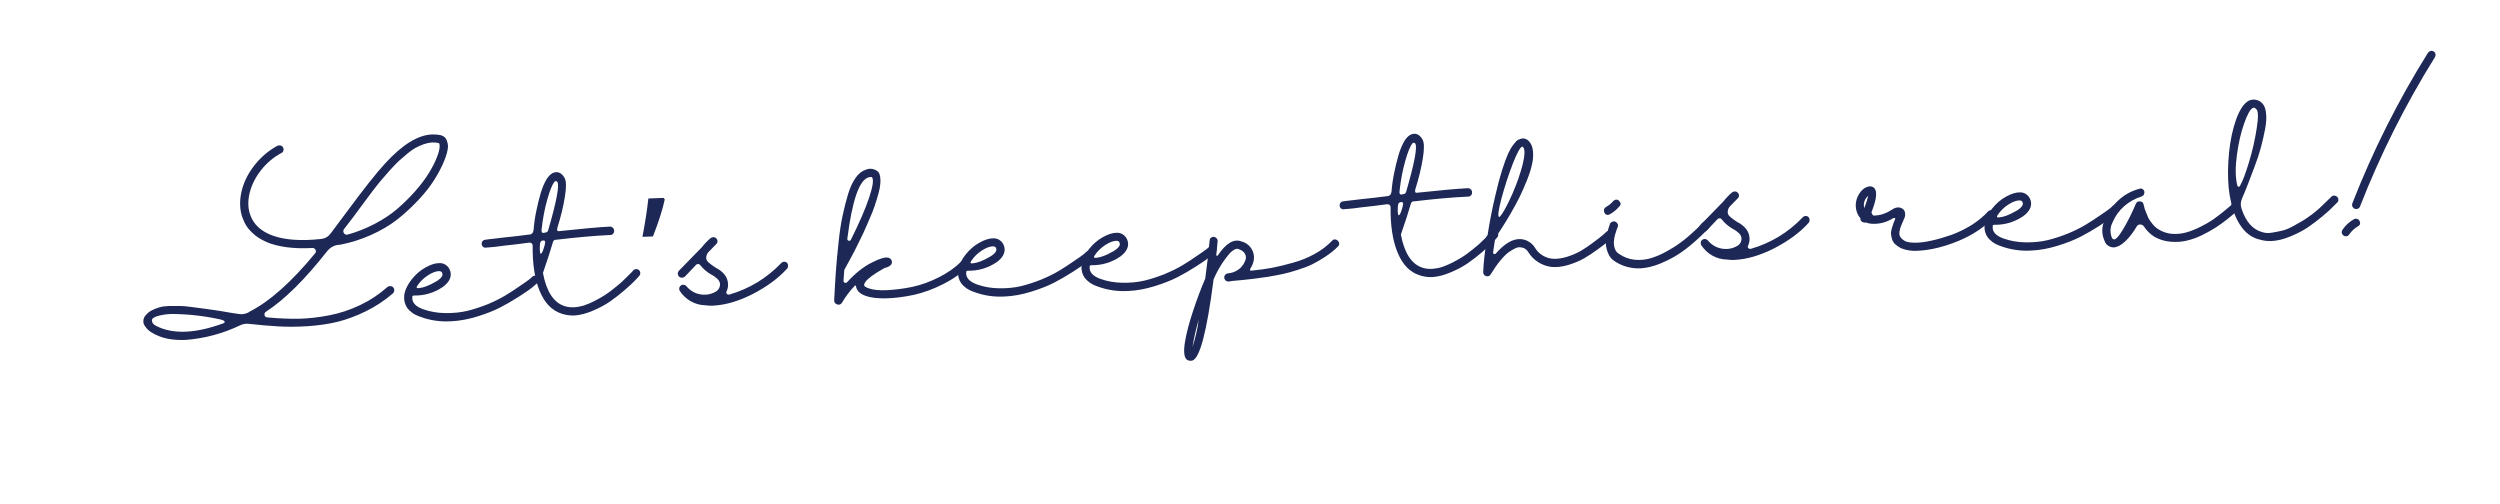 <svg xmlns="http://www.w3.org/2000/svg" xmlns:xlink="http://www.w3.org/1999/xlink" width="273" zoomAndPan="magnify" viewBox="0 0 204.75 41.25" height="55" preserveAspectRatio="xMidYMid meet"><defs><g></g></defs><g fill="#1d2856" fill-opacity="1"><g transform="translate(11.585, 27.434)"><g><path d="M 8.094 -0.797 C 6.676 -0.117 5.188 0.281 3.625 0.406 C 2.75 0.438 2.031 0.336 1.469 0.109 C 0.906 -0.109 0.523 -0.367 0.328 -0.672 C 0.203 -0.816 0.145 -0.977 0.156 -1.156 C 0.164 -1.332 0.227 -1.484 0.344 -1.609 C 0.488 -1.785 0.664 -1.926 0.875 -2.031 C 1.082 -2.133 1.285 -2.211 1.484 -2.266 C 1.68 -2.328 1.945 -2.363 2.281 -2.375 C 2.625 -2.383 2.914 -2.383 3.156 -2.375 C 3.395 -2.375 3.734 -2.344 4.172 -2.281 C 4.617 -2.227 4.977 -2.18 5.25 -2.141 C 5.52 -2.109 5.914 -2.051 6.438 -1.969 C 7.082 -1.852 7.594 -1.77 7.969 -1.719 C 8.227 -1.676 8.484 -1.711 8.734 -1.828 L 8.906 -1.938 C 10.531 -2.77 12.312 -4.363 14.25 -6.719 C 14.301 -6.801 14.301 -6.891 14.25 -6.984 C 14.195 -7.078 14.117 -7.125 14.016 -7.125 C 13.234 -7.082 12.52 -7.102 11.875 -7.188 C 11.238 -7.281 10.723 -7.41 10.328 -7.578 C 9.93 -7.742 9.582 -7.945 9.281 -8.188 C 8.988 -8.438 8.77 -8.672 8.625 -8.891 C 8.477 -9.117 8.359 -9.363 8.266 -9.625 C 8.047 -10.258 8.02 -10.957 8.188 -11.719 C 8.363 -12.488 8.719 -13.211 9.25 -13.891 C 9.781 -14.566 10.41 -15.102 11.141 -15.5 C 11.234 -15.531 11.32 -15.535 11.406 -15.516 C 11.488 -15.492 11.551 -15.441 11.594 -15.359 C 11.645 -15.273 11.656 -15.188 11.625 -15.094 C 11.602 -15.008 11.551 -14.945 11.469 -14.906 C 10.82 -14.562 10.266 -14.094 9.797 -13.5 C 9.336 -12.914 9.023 -12.289 8.859 -11.625 C 8.703 -10.969 8.719 -10.375 8.906 -9.844 C 9.188 -9.031 9.828 -8.453 10.828 -8.109 C 11.828 -7.773 13.113 -7.691 14.688 -7.859 C 15.02 -7.891 15.285 -8.035 15.484 -8.297 C 15.828 -8.754 16.254 -9.328 16.766 -10.016 C 18.211 -11.973 19.281 -13.32 19.969 -14.062 C 21.375 -15.594 22.648 -16.379 23.797 -16.422 C 24.023 -16.43 24.242 -16.414 24.453 -16.375 C 24.523 -16.363 24.586 -16.344 24.641 -16.312 C 24.703 -16.289 24.77 -16.25 24.844 -16.188 C 24.914 -16.125 24.973 -16.031 25.016 -15.906 C 25.066 -15.781 25.098 -15.633 25.109 -15.469 C 25.098 -15.145 24.992 -14.742 24.797 -14.266 C 24.609 -13.797 24.344 -13.285 24 -12.734 C 23.664 -12.191 23.234 -11.641 22.703 -11.078 C 22.18 -10.516 21.609 -9.984 20.984 -9.484 C 20.359 -8.992 19.629 -8.562 18.797 -8.188 C 17.973 -7.82 17.129 -7.555 16.266 -7.391 L 16.047 -7.375 C 15.711 -7.312 15.438 -7.145 15.219 -6.875 C 13.406 -4.562 11.734 -2.906 10.203 -1.906 C 10.098 -1.844 10.055 -1.75 10.078 -1.625 C 10.109 -1.508 10.188 -1.445 10.312 -1.438 C 11.238 -1.352 12.098 -1.316 12.891 -1.328 C 13.691 -1.348 14.52 -1.441 15.375 -1.609 C 16.238 -1.773 17.078 -2.051 17.891 -2.438 C 18.703 -2.82 19.453 -3.316 20.141 -3.922 C 20.211 -3.984 20.297 -4.008 20.391 -4 C 20.484 -4 20.562 -3.961 20.625 -3.891 C 20.688 -3.828 20.711 -3.75 20.703 -3.656 C 20.703 -3.562 20.664 -3.477 20.594 -3.406 C 19.914 -2.82 19.176 -2.332 18.375 -1.938 C 17.582 -1.551 16.812 -1.266 16.062 -1.078 C 15.32 -0.898 14.508 -0.781 13.625 -0.719 C 12.738 -0.664 11.93 -0.66 11.203 -0.703 C 10.484 -0.742 9.703 -0.812 8.859 -0.906 C 8.586 -0.945 8.332 -0.91 8.094 -0.797 Z M 2.391 -1.719 C 1.984 -1.695 1.625 -1.641 1.312 -1.547 C 1 -1.453 0.848 -1.332 0.859 -1.188 C 0.859 -1.008 0.969 -0.863 1.188 -0.75 C 2.562 -0.039 4.398 -0.109 6.703 -0.953 C 6.816 -1.004 6.848 -1.062 6.797 -1.125 C 6.734 -1.195 6.582 -1.254 6.344 -1.297 C 5.039 -1.578 3.723 -1.719 2.391 -1.719 Z M 23.828 -15.766 C 23.598 -15.754 23.363 -15.707 23.125 -15.625 C 22.895 -15.539 22.672 -15.441 22.453 -15.328 C 22.242 -15.211 22.008 -15.047 21.75 -14.828 C 21.488 -14.609 21.258 -14.41 21.062 -14.234 C 20.875 -14.055 20.629 -13.801 20.328 -13.469 C 20.035 -13.133 19.797 -12.859 19.609 -12.641 C 19.422 -12.422 19.164 -12.098 18.844 -11.672 C 18.531 -11.254 18.285 -10.926 18.109 -10.688 C 17.93 -10.445 17.664 -10.086 17.312 -9.609 C 17.07 -9.297 16.828 -8.977 16.578 -8.656 C 16.516 -8.551 16.516 -8.445 16.578 -8.344 C 16.648 -8.238 16.75 -8.195 16.875 -8.219 C 17.633 -8.426 18.375 -8.719 19.094 -9.094 C 19.812 -9.469 20.438 -9.883 20.969 -10.344 C 21.508 -10.812 22 -11.297 22.438 -11.797 C 22.883 -12.305 23.25 -12.789 23.531 -13.25 C 23.82 -13.719 24.039 -14.145 24.188 -14.531 C 24.344 -14.914 24.422 -15.227 24.422 -15.469 C 24.422 -15.633 24.391 -15.719 24.328 -15.719 C 24.172 -15.758 24.004 -15.773 23.828 -15.766 Z M 23.828 -15.766 "></path></g></g></g><g fill="#1d2856" fill-opacity="1"><g transform="translate(33.504, 26.453)"><g><path d="M 10.328 -3.875 C 10.422 -3.863 10.5 -3.82 10.562 -3.75 C 10.625 -3.688 10.656 -3.609 10.656 -3.516 C 10.656 -3.422 10.613 -3.348 10.531 -3.297 C 10.406 -3.18 10.254 -3.051 10.078 -2.906 C 9.898 -2.758 9.547 -2.516 9.016 -2.172 C 8.492 -1.836 7.973 -1.535 7.453 -1.266 C 6.941 -1.004 6.316 -0.758 5.578 -0.531 C 4.836 -0.301 4.129 -0.172 3.453 -0.141 C 2.578 -0.086 1.738 -0.207 0.938 -0.5 C 0.664 -0.594 0.441 -0.703 0.266 -0.828 C 0.086 -0.961 -0.047 -1.094 -0.141 -1.219 C -0.234 -1.352 -0.301 -1.492 -0.344 -1.641 C -0.383 -1.785 -0.406 -1.91 -0.406 -2.016 C -0.406 -2.129 -0.398 -2.242 -0.391 -2.359 C -0.305 -2.766 -0.102 -3.172 0.219 -3.578 C 0.551 -3.992 0.926 -4.316 1.344 -4.547 C 1.77 -4.785 2.148 -4.906 2.484 -4.906 C 2.711 -4.914 2.914 -4.844 3.094 -4.688 C 3.27 -4.531 3.375 -4.332 3.406 -4.094 C 3.457 -3.688 3.242 -3.305 2.766 -2.953 C 2.055 -2.473 1.273 -2.238 0.422 -2.25 C 0.379 -2.258 0.336 -2.25 0.297 -2.219 C 0.266 -2.195 0.254 -2.164 0.266 -2.125 C 0.223 -1.688 0.52 -1.352 1.156 -1.125 C 1.719 -0.926 2.316 -0.82 2.953 -0.812 C 3.598 -0.801 4.191 -0.859 4.734 -0.984 C 5.285 -1.117 5.848 -1.301 6.422 -1.531 C 6.992 -1.77 7.477 -2.008 7.875 -2.25 C 8.27 -2.488 8.656 -2.738 9.031 -3 C 9.414 -3.258 9.676 -3.441 9.812 -3.547 C 9.945 -3.648 10.035 -3.727 10.078 -3.781 C 10.16 -3.852 10.242 -3.883 10.328 -3.875 Z M 0.672 -3.047 C 0.566 -2.891 0.617 -2.828 0.828 -2.859 C 1.18 -2.891 1.629 -3.062 2.172 -3.375 C 2.242 -3.426 2.312 -3.469 2.375 -3.5 C 2.633 -3.688 2.754 -3.852 2.734 -4 C 2.723 -4.094 2.695 -4.156 2.656 -4.188 C 2.613 -4.219 2.555 -4.238 2.484 -4.25 C 2.211 -4.25 1.898 -4.133 1.547 -3.906 C 1.191 -3.676 0.898 -3.391 0.672 -3.047 Z M 0.672 -3.047 "></path></g></g></g><g fill="#1d2856" fill-opacity="1"><g transform="translate(43.718, 25.996)"><g><path d="M 8.375 -3.953 C 8.469 -3.961 8.547 -3.938 8.609 -3.875 C 8.68 -3.812 8.719 -3.734 8.719 -3.641 C 8.727 -3.547 8.695 -3.461 8.625 -3.391 C 8.539 -3.285 8.422 -3.156 8.266 -3 C 8.117 -2.844 7.844 -2.586 7.438 -2.234 C 7.039 -1.891 6.641 -1.578 6.234 -1.297 C 5.836 -1.023 5.367 -0.773 4.828 -0.547 C 4.297 -0.316 3.789 -0.188 3.312 -0.156 C 2.957 -0.145 2.609 -0.195 2.266 -0.312 C 1.484 -0.562 0.891 -1.176 0.484 -2.156 C 0.078 -3.133 -0.113 -4.383 -0.094 -5.906 C -0.102 -5.977 -0.133 -6.035 -0.188 -6.078 C -0.25 -6.117 -0.312 -6.133 -0.375 -6.125 C -0.727 -6.082 -1.094 -6.035 -1.469 -5.984 C -1.844 -5.941 -2.164 -5.906 -2.438 -5.875 C -2.707 -5.844 -2.953 -5.812 -3.172 -5.781 C -3.398 -5.758 -3.57 -5.742 -3.688 -5.734 C -3.812 -5.723 -3.879 -5.719 -3.891 -5.719 L -3.906 -5.719 C -4 -5.695 -4.082 -5.719 -4.156 -5.781 C -4.227 -5.844 -4.266 -5.922 -4.266 -6.016 C -4.273 -6.109 -4.25 -6.188 -4.188 -6.25 C -4.133 -6.32 -4.062 -6.359 -3.969 -6.359 C -3.957 -6.367 -3.891 -6.379 -3.766 -6.391 C -3.641 -6.41 -3.457 -6.43 -3.219 -6.453 C -2.988 -6.484 -2.727 -6.516 -2.438 -6.547 C -2.156 -6.578 -1.816 -6.613 -1.422 -6.656 C -1.035 -6.707 -0.656 -6.754 -0.281 -6.797 C -0.133 -6.828 -0.047 -6.953 -0.016 -7.172 C 0.023 -7.691 0.098 -8.203 0.203 -8.703 C 0.305 -9.211 0.426 -9.703 0.562 -10.172 C 0.707 -10.648 0.875 -11.039 1.062 -11.344 C 1.258 -11.645 1.469 -11.82 1.688 -11.875 C 2.031 -11.957 2.312 -11.801 2.531 -11.406 C 2.664 -11.156 2.672 -10.648 2.547 -9.891 C 2.43 -9.129 2.223 -8.27 1.922 -7.312 C 1.91 -7.238 1.91 -7.18 1.922 -7.141 C 1.93 -7.109 1.941 -7.086 1.953 -7.078 C 1.973 -7.066 2 -7.062 2.031 -7.062 C 3.977 -7.27 5.379 -7.395 6.234 -7.438 C 6.328 -7.438 6.406 -7.406 6.469 -7.344 C 6.539 -7.281 6.578 -7.203 6.578 -7.109 C 6.586 -7.016 6.562 -6.93 6.5 -6.859 C 6.438 -6.785 6.359 -6.75 6.266 -6.75 C 4.941 -6.688 3.461 -6.555 1.828 -6.359 C 1.754 -6.359 1.703 -6.348 1.672 -6.328 C 1.641 -6.305 1.609 -6.266 1.578 -6.203 C 1.398 -5.578 1.125 -4.723 0.75 -3.641 C 1.031 -2.141 1.609 -1.238 2.484 -0.938 C 2.734 -0.852 3 -0.816 3.281 -0.828 C 3.57 -0.848 3.852 -0.898 4.125 -0.984 C 4.395 -1.078 4.676 -1.195 4.969 -1.344 C 5.27 -1.5 5.547 -1.656 5.797 -1.812 C 6.055 -1.977 6.305 -2.16 6.547 -2.359 C 6.797 -2.555 7.008 -2.734 7.188 -2.891 C 7.363 -3.055 7.531 -3.219 7.688 -3.375 C 7.844 -3.531 7.953 -3.641 8.016 -3.703 C 8.078 -3.773 8.117 -3.82 8.141 -3.844 C 8.203 -3.914 8.281 -3.953 8.375 -3.953 Z M 0.641 -7.219 C 0.617 -7.02 0.656 -6.922 0.75 -6.922 C 0.82 -6.922 0.891 -6.93 0.953 -6.953 C 1.078 -6.961 1.156 -7.035 1.188 -7.172 C 1.852 -9.461 2.102 -10.766 1.938 -11.078 C 1.914 -11.129 1.879 -11.156 1.828 -11.156 C 1.773 -11.164 1.734 -11.156 1.703 -11.125 C 1.516 -10.895 1.316 -10.41 1.109 -9.672 C 0.898 -8.941 0.742 -8.125 0.641 -7.219 Z M 0.578 -5.219 C 0.648 -5.227 0.734 -5.391 0.828 -5.703 C 0.93 -6.023 0.957 -6.211 0.906 -6.266 C 0.789 -6.328 0.68 -6.312 0.578 -6.219 C 0.535 -6.176 0.508 -6.07 0.5 -5.906 C 0.488 -5.738 0.488 -5.582 0.5 -5.438 C 0.508 -5.289 0.535 -5.219 0.578 -5.219 Z M 0.578 -5.219 "></path></g></g></g><g fill="#1d2856" fill-opacity="1"><g transform="translate(51.866, 25.631)"><g><path d="M 2.484 -9.422 L 2.578 -9.297 C 2.398 -8.461 2.078 -7.453 1.609 -6.266 L 0.75 -6.234 C 0.988 -7.492 1.148 -8.539 1.234 -9.375 Z M 2.469 -8.047 Z M 2.281 -11.547 Z M 2.281 -11.547 "></path></g></g></g><g fill="#1d2856" fill-opacity="1"><g transform="translate(55.838, 25.454)"><g><path d="M 8.375 -4.016 C 8.469 -4.023 8.547 -4 8.609 -3.938 C 8.672 -3.875 8.703 -3.797 8.703 -3.703 C 8.711 -3.609 8.688 -3.523 8.625 -3.453 C 7.926 -2.68 7 -1.992 5.844 -1.391 C 4.688 -0.797 3.594 -0.473 2.562 -0.422 C 2.344 -0.41 2.129 -0.422 1.922 -0.453 C 1.504 -0.461 1.109 -0.57 0.734 -0.781 C 0.367 -0.988 0.066 -1.273 -0.172 -1.641 C -0.211 -1.711 -0.223 -1.789 -0.203 -1.875 C -0.191 -1.957 -0.145 -2.023 -0.062 -2.078 C 0.008 -2.129 0.086 -2.145 0.172 -2.125 C 0.266 -2.113 0.336 -2.07 0.391 -2 C 0.691 -1.645 1.07 -1.426 1.531 -1.344 C 2 -1.27 2.43 -1.352 2.828 -1.594 C 2.992 -1.707 3.094 -1.863 3.125 -2.062 C 3.156 -2.258 3.094 -2.438 2.938 -2.594 C 2.789 -2.738 2.625 -2.859 2.438 -2.953 C 2.07 -3.16 1.766 -3.422 1.516 -3.734 C 1.473 -3.797 1.414 -3.828 1.344 -3.828 C 1.281 -3.836 1.227 -3.82 1.188 -3.781 L 0.266 -2.812 C 0.172 -2.727 0.062 -2.695 -0.062 -2.719 C -0.195 -2.75 -0.281 -2.828 -0.312 -2.953 C -0.352 -3.078 -0.32 -3.191 -0.219 -3.297 L 1.641 -5.203 C 1.859 -5.484 2.098 -5.734 2.359 -5.953 C 2.43 -6.004 2.508 -6.031 2.594 -6.031 C 2.688 -6.031 2.766 -5.992 2.828 -5.922 C 2.898 -5.859 2.93 -5.781 2.922 -5.688 C 2.922 -5.594 2.891 -5.52 2.828 -5.469 L 2.156 -4.781 C 2.051 -4.645 2 -4.488 2 -4.312 C 2.008 -4.176 2.082 -4.051 2.219 -3.938 C 2.352 -3.82 2.547 -3.68 2.797 -3.516 C 3.066 -3.391 3.301 -3.207 3.5 -2.969 C 3.656 -2.77 3.75 -2.547 3.781 -2.297 C 3.812 -2.047 3.773 -1.812 3.672 -1.594 C 3.629 -1.52 3.633 -1.453 3.688 -1.391 C 3.738 -1.336 3.805 -1.316 3.891 -1.328 C 5.535 -1.805 6.953 -2.664 8.141 -3.906 C 8.203 -3.977 8.281 -4.016 8.375 -4.016 Z M 8.375 -4.016 "></path></g></g></g><g fill="#1d2856" fill-opacity="1"><g transform="translate(64.075, 25.085)"><g></g></g></g><g fill="#1d2856" fill-opacity="1"><g transform="translate(68.819, 24.873)"><g><path d="M 10.172 -3.594 C 10.266 -3.594 10.344 -3.562 10.406 -3.5 C 10.477 -3.438 10.516 -3.359 10.516 -3.266 C 10.516 -3.172 10.484 -3.086 10.422 -3.016 C 9.891 -2.473 9.219 -2 8.406 -1.594 C 7.602 -1.188 6.801 -0.895 6 -0.719 C 5.207 -0.551 4.457 -0.457 3.75 -0.438 C 3.039 -0.426 2.484 -0.492 2.078 -0.641 C 1.578 -0.816 1.312 -1.098 1.281 -1.484 C 1.27 -1.504 1.234 -1.492 1.172 -1.453 C 0.773 -1.035 0.426 -0.57 0.125 -0.062 C 0.031 0.07 -0.094 0.113 -0.25 0.062 C -0.414 0.008 -0.5 -0.102 -0.5 -0.281 C -0.457 -1.156 -0.41 -1.953 -0.359 -2.672 C -0.305 -3.398 -0.234 -4.18 -0.141 -5.016 C -0.055 -5.848 0.051 -6.578 0.188 -7.203 C 0.32 -7.828 0.473 -8.422 0.641 -8.984 C 0.816 -9.555 1.031 -10.008 1.281 -10.344 C 1.531 -10.688 1.812 -10.898 2.125 -10.984 C 2.289 -11.055 2.461 -11.07 2.641 -11.031 C 2.828 -11 2.988 -10.914 3.125 -10.781 C 3.219 -10.645 3.27 -10.461 3.281 -10.234 C 3.301 -10.016 3.285 -9.766 3.234 -9.484 C 3.18 -9.203 3.098 -8.883 2.984 -8.531 C 2.879 -8.176 2.758 -7.828 2.625 -7.484 C 2.488 -7.148 2.332 -6.785 2.156 -6.391 C 1.988 -5.992 1.82 -5.633 1.656 -5.312 C 1.5 -4.988 1.332 -4.648 1.156 -4.297 C 0.977 -3.953 0.828 -3.672 0.703 -3.453 C 0.586 -3.234 0.469 -3.016 0.344 -2.797 C 0.344 -2.797 0.344 -2.789 0.344 -2.781 C 0.344 -2.77 0.336 -2.766 0.328 -2.766 C 0.305 -2.492 0.285 -2.207 0.266 -1.906 C 0.254 -1.82 0.285 -1.758 0.359 -1.719 C 0.441 -1.688 0.516 -1.707 0.578 -1.781 C 1.234 -2.5 1.895 -3.023 2.562 -3.359 C 3.227 -3.703 3.691 -3.836 3.953 -3.766 C 4.129 -3.703 4.223 -3.582 4.234 -3.406 C 4.234 -3.188 4.031 -3.023 3.625 -2.922 C 3.207 -2.691 2.863 -2.477 2.594 -2.281 C 2.332 -2.082 2.16 -1.926 2.078 -1.812 C 1.992 -1.695 1.953 -1.602 1.953 -1.531 C 1.953 -1.438 2.07 -1.348 2.312 -1.266 C 2.676 -1.129 3.18 -1.078 3.828 -1.109 C 4.473 -1.141 5.16 -1.227 5.891 -1.375 C 6.617 -1.531 7.352 -1.797 8.094 -2.172 C 8.832 -2.547 9.445 -2.984 9.938 -3.484 C 10 -3.555 10.078 -3.594 10.172 -3.594 Z M 2.312 -10.344 C 1.551 -10.125 0.973 -8.453 0.578 -5.328 C 0.566 -5.242 0.602 -5.188 0.688 -5.156 C 0.77 -5.133 0.832 -5.164 0.875 -5.25 C 1.551 -6.602 2.047 -7.742 2.359 -8.672 C 2.672 -9.609 2.75 -10.172 2.594 -10.359 C 2.582 -10.379 2.551 -10.383 2.5 -10.375 C 2.426 -10.375 2.363 -10.363 2.312 -10.344 Z M 2.312 -10.344 "></path></g></g></g><g fill="#1d2856" fill-opacity="1"><g transform="translate(78.867, 24.423)"><g><path d="M 10.328 -3.875 C 10.422 -3.863 10.5 -3.82 10.562 -3.75 C 10.625 -3.688 10.656 -3.609 10.656 -3.516 C 10.656 -3.422 10.613 -3.348 10.531 -3.297 C 10.406 -3.18 10.254 -3.051 10.078 -2.906 C 9.898 -2.758 9.547 -2.516 9.016 -2.172 C 8.492 -1.836 7.973 -1.535 7.453 -1.266 C 6.941 -1.004 6.316 -0.758 5.578 -0.531 C 4.836 -0.301 4.129 -0.172 3.453 -0.141 C 2.578 -0.086 1.738 -0.207 0.938 -0.5 C 0.664 -0.594 0.441 -0.703 0.266 -0.828 C 0.086 -0.961 -0.047 -1.094 -0.141 -1.219 C -0.234 -1.352 -0.301 -1.492 -0.344 -1.641 C -0.383 -1.785 -0.406 -1.91 -0.406 -2.016 C -0.406 -2.129 -0.398 -2.242 -0.391 -2.359 C -0.305 -2.766 -0.102 -3.172 0.219 -3.578 C 0.551 -3.992 0.926 -4.316 1.344 -4.547 C 1.77 -4.785 2.148 -4.906 2.484 -4.906 C 2.711 -4.914 2.914 -4.844 3.094 -4.688 C 3.27 -4.531 3.375 -4.332 3.406 -4.094 C 3.457 -3.688 3.242 -3.305 2.766 -2.953 C 2.055 -2.473 1.273 -2.238 0.422 -2.25 C 0.379 -2.258 0.336 -2.25 0.297 -2.219 C 0.266 -2.195 0.254 -2.164 0.266 -2.125 C 0.223 -1.688 0.52 -1.352 1.156 -1.125 C 1.719 -0.926 2.316 -0.82 2.953 -0.812 C 3.598 -0.801 4.191 -0.859 4.734 -0.984 C 5.285 -1.117 5.848 -1.301 6.422 -1.531 C 6.992 -1.77 7.477 -2.008 7.875 -2.25 C 8.27 -2.488 8.656 -2.738 9.031 -3 C 9.414 -3.258 9.676 -3.441 9.812 -3.547 C 9.945 -3.648 10.035 -3.727 10.078 -3.781 C 10.16 -3.852 10.242 -3.883 10.328 -3.875 Z M 0.672 -3.047 C 0.566 -2.891 0.617 -2.828 0.828 -2.859 C 1.18 -2.891 1.629 -3.062 2.172 -3.375 C 2.242 -3.426 2.312 -3.469 2.375 -3.5 C 2.633 -3.688 2.754 -3.852 2.734 -4 C 2.723 -4.094 2.695 -4.156 2.656 -4.188 C 2.613 -4.219 2.555 -4.238 2.484 -4.25 C 2.211 -4.25 1.898 -4.133 1.547 -3.906 C 1.191 -3.676 0.898 -3.391 0.672 -3.047 Z M 0.672 -3.047 "></path></g></g></g><g fill="#1d2856" fill-opacity="1"><g transform="translate(88.978, 23.97)"><g><path d="M 10.328 -3.875 C 10.422 -3.863 10.5 -3.82 10.562 -3.75 C 10.625 -3.688 10.656 -3.609 10.656 -3.516 C 10.656 -3.422 10.613 -3.348 10.531 -3.297 C 10.406 -3.18 10.254 -3.051 10.078 -2.906 C 9.898 -2.758 9.547 -2.516 9.016 -2.172 C 8.492 -1.836 7.973 -1.535 7.453 -1.266 C 6.941 -1.004 6.316 -0.758 5.578 -0.531 C 4.836 -0.301 4.129 -0.172 3.453 -0.141 C 2.578 -0.086 1.738 -0.207 0.938 -0.5 C 0.664 -0.594 0.441 -0.703 0.266 -0.828 C 0.086 -0.961 -0.047 -1.094 -0.141 -1.219 C -0.234 -1.352 -0.301 -1.492 -0.344 -1.641 C -0.383 -1.785 -0.406 -1.91 -0.406 -2.016 C -0.406 -2.129 -0.398 -2.242 -0.391 -2.359 C -0.305 -2.766 -0.102 -3.172 0.219 -3.578 C 0.551 -3.992 0.926 -4.316 1.344 -4.547 C 1.77 -4.785 2.148 -4.906 2.484 -4.906 C 2.711 -4.914 2.914 -4.844 3.094 -4.688 C 3.27 -4.531 3.375 -4.332 3.406 -4.094 C 3.457 -3.688 3.242 -3.305 2.766 -2.953 C 2.055 -2.473 1.273 -2.238 0.422 -2.25 C 0.379 -2.258 0.336 -2.25 0.297 -2.219 C 0.266 -2.195 0.254 -2.164 0.266 -2.125 C 0.223 -1.688 0.52 -1.352 1.156 -1.125 C 1.719 -0.926 2.316 -0.82 2.953 -0.812 C 3.598 -0.801 4.191 -0.859 4.734 -0.984 C 5.285 -1.117 5.848 -1.301 6.422 -1.531 C 6.992 -1.77 7.477 -2.008 7.875 -2.25 C 8.27 -2.488 8.656 -2.738 9.031 -3 C 9.414 -3.258 9.676 -3.441 9.812 -3.547 C 9.945 -3.648 10.035 -3.727 10.078 -3.781 C 10.16 -3.852 10.242 -3.883 10.328 -3.875 Z M 0.672 -3.047 C 0.566 -2.891 0.617 -2.828 0.828 -2.859 C 1.18 -2.891 1.629 -3.062 2.172 -3.375 C 2.242 -3.426 2.312 -3.469 2.375 -3.5 C 2.633 -3.688 2.754 -3.852 2.734 -4 C 2.723 -4.094 2.695 -4.156 2.656 -4.188 C 2.613 -4.219 2.555 -4.238 2.484 -4.25 C 2.211 -4.25 1.898 -4.133 1.547 -3.906 C 1.191 -3.676 0.898 -3.391 0.672 -3.047 Z M 0.672 -3.047 "></path></g></g></g><g fill="#1d2856" fill-opacity="1"><g transform="translate(99.192, 23.513)"><g><path d="M 10.125 -3.906 C 10.219 -3.906 10.301 -3.867 10.375 -3.797 C 10.445 -3.734 10.484 -3.656 10.484 -3.562 C 10.492 -3.477 10.461 -3.398 10.391 -3.328 C 10.098 -3.035 9.766 -2.766 9.391 -2.516 C 9.016 -2.266 8.648 -2.051 8.297 -1.875 C 7.953 -1.707 7.547 -1.551 7.078 -1.406 C 6.617 -1.258 6.223 -1.148 5.891 -1.078 C 5.555 -1.004 5.145 -0.926 4.656 -0.844 C 4.164 -0.77 3.797 -0.719 3.547 -0.688 C 3.305 -0.664 2.973 -0.629 2.547 -0.578 C 2.141 -0.547 1.859 -0.52 1.703 -0.5 C 1.609 -0.477 1.52 -0.461 1.438 -0.453 C 1.344 -0.453 1.258 -0.477 1.188 -0.531 C 1.125 -0.594 1.086 -0.672 1.078 -0.766 C 1.066 -0.848 1.086 -0.926 1.141 -1 C 1.203 -1.07 1.281 -1.113 1.375 -1.125 C 1.438 -1.133 1.508 -1.145 1.594 -1.156 C 1.895 -1.219 2.16 -1.352 2.391 -1.562 C 2.617 -1.781 2.77 -2.035 2.844 -2.328 C 2.883 -2.703 2.676 -2.969 2.219 -3.125 C 2.051 -3.176 1.828 -3.066 1.547 -2.797 C 0.973 -2.129 0.52 -1.395 0.188 -0.594 C 0.176 -0.57 0.176 -0.551 0.188 -0.531 C -0.344 3.57 -0.906 5.75 -1.5 6 C -1.539 6.02 -1.594 6.031 -1.656 6.031 C -1.789 6.039 -1.91 6.004 -2.016 5.922 C -2.223 5.711 -2.266 5.234 -2.141 4.484 C -2.016 3.742 -1.797 2.906 -1.484 1.969 C -1.18 1.039 -0.848 0.156 -0.484 -0.688 C -0.348 -1.688 -0.227 -2.723 -0.125 -3.797 C -0.125 -3.93 -0.066 -4.023 0.047 -4.078 C 0.172 -4.141 0.285 -4.129 0.391 -4.047 C 0.504 -3.961 0.551 -3.859 0.531 -3.734 C 0.5 -3.379 0.461 -3.016 0.422 -2.641 C 0.422 -2.598 0.43 -2.57 0.453 -2.562 C 0.484 -2.551 0.516 -2.562 0.547 -2.594 C 1.211 -3.582 1.848 -3.969 2.453 -3.75 C 2.797 -3.664 3.066 -3.484 3.266 -3.203 C 3.461 -2.922 3.539 -2.602 3.5 -2.25 C 3.457 -1.977 3.359 -1.727 3.203 -1.5 C 3.18 -1.457 3.18 -1.414 3.203 -1.375 C 3.223 -1.344 3.25 -1.332 3.281 -1.344 C 3.906 -1.406 4.473 -1.484 4.984 -1.578 C 5.504 -1.68 6.082 -1.82 6.719 -2 C 7.352 -2.176 7.941 -2.414 8.484 -2.719 C 9.035 -3.02 9.508 -3.379 9.906 -3.797 C 9.969 -3.867 10.039 -3.906 10.125 -3.906 Z M -1.531 4.922 C -1.289 4.18 -1.117 3.426 -1.016 2.656 C -1.234 3.406 -1.406 4.16 -1.531 4.922 Z M -1.531 4.922 "></path></g></g></g><g fill="#1d2856" fill-opacity="1"><g transform="translate(109.24, 23.063)"><g></g></g></g><g fill="#1d2856" fill-opacity="1"><g transform="translate(113.983, 22.851)"><g><path d="M 8.375 -3.953 C 8.469 -3.961 8.547 -3.938 8.609 -3.875 C 8.68 -3.812 8.719 -3.734 8.719 -3.641 C 8.727 -3.547 8.695 -3.461 8.625 -3.391 C 8.539 -3.285 8.422 -3.156 8.266 -3 C 8.117 -2.844 7.844 -2.586 7.438 -2.234 C 7.039 -1.891 6.641 -1.578 6.234 -1.297 C 5.836 -1.023 5.367 -0.773 4.828 -0.547 C 4.297 -0.316 3.789 -0.188 3.312 -0.156 C 2.957 -0.145 2.609 -0.195 2.266 -0.312 C 1.484 -0.562 0.891 -1.176 0.484 -2.156 C 0.078 -3.133 -0.113 -4.383 -0.094 -5.906 C -0.102 -5.977 -0.133 -6.035 -0.188 -6.078 C -0.25 -6.117 -0.312 -6.133 -0.375 -6.125 C -0.727 -6.082 -1.094 -6.035 -1.469 -5.984 C -1.844 -5.941 -2.164 -5.906 -2.438 -5.875 C -2.707 -5.844 -2.953 -5.812 -3.172 -5.781 C -3.398 -5.758 -3.57 -5.742 -3.688 -5.734 C -3.812 -5.723 -3.879 -5.719 -3.891 -5.719 L -3.906 -5.719 C -4 -5.695 -4.082 -5.719 -4.156 -5.781 C -4.227 -5.844 -4.266 -5.922 -4.266 -6.016 C -4.273 -6.109 -4.25 -6.188 -4.188 -6.25 C -4.133 -6.32 -4.062 -6.359 -3.969 -6.359 C -3.957 -6.367 -3.891 -6.379 -3.766 -6.391 C -3.641 -6.41 -3.457 -6.43 -3.219 -6.453 C -2.988 -6.484 -2.727 -6.516 -2.438 -6.547 C -2.156 -6.578 -1.816 -6.613 -1.422 -6.656 C -1.035 -6.707 -0.656 -6.754 -0.281 -6.797 C -0.133 -6.828 -0.047 -6.953 -0.016 -7.172 C 0.023 -7.691 0.098 -8.203 0.203 -8.703 C 0.305 -9.211 0.426 -9.703 0.562 -10.172 C 0.707 -10.648 0.875 -11.039 1.062 -11.344 C 1.258 -11.645 1.469 -11.82 1.688 -11.875 C 2.031 -11.957 2.312 -11.801 2.531 -11.406 C 2.664 -11.156 2.672 -10.648 2.547 -9.891 C 2.43 -9.129 2.223 -8.27 1.922 -7.312 C 1.91 -7.238 1.91 -7.18 1.922 -7.141 C 1.93 -7.109 1.941 -7.086 1.953 -7.078 C 1.973 -7.066 2 -7.062 2.031 -7.062 C 3.977 -7.27 5.379 -7.395 6.234 -7.438 C 6.328 -7.438 6.406 -7.406 6.469 -7.344 C 6.539 -7.281 6.578 -7.203 6.578 -7.109 C 6.586 -7.016 6.562 -6.93 6.5 -6.859 C 6.438 -6.785 6.359 -6.75 6.266 -6.75 C 4.941 -6.688 3.461 -6.555 1.828 -6.359 C 1.754 -6.359 1.703 -6.348 1.672 -6.328 C 1.641 -6.305 1.609 -6.266 1.578 -6.203 C 1.398 -5.578 1.125 -4.723 0.75 -3.641 C 1.031 -2.141 1.609 -1.238 2.484 -0.938 C 2.734 -0.852 3 -0.816 3.281 -0.828 C 3.57 -0.848 3.852 -0.898 4.125 -0.984 C 4.395 -1.078 4.676 -1.195 4.969 -1.344 C 5.27 -1.5 5.547 -1.656 5.797 -1.812 C 6.055 -1.977 6.305 -2.16 6.547 -2.359 C 6.797 -2.555 7.008 -2.734 7.188 -2.891 C 7.363 -3.055 7.531 -3.219 7.688 -3.375 C 7.844 -3.531 7.953 -3.641 8.016 -3.703 C 8.078 -3.773 8.117 -3.82 8.141 -3.844 C 8.203 -3.914 8.281 -3.953 8.375 -3.953 Z M 0.641 -7.219 C 0.617 -7.02 0.656 -6.922 0.75 -6.922 C 0.82 -6.922 0.891 -6.93 0.953 -6.953 C 1.078 -6.961 1.156 -7.035 1.188 -7.172 C 1.852 -9.461 2.102 -10.766 1.938 -11.078 C 1.914 -11.129 1.879 -11.156 1.828 -11.156 C 1.773 -11.164 1.734 -11.156 1.703 -11.125 C 1.516 -10.895 1.316 -10.41 1.109 -9.672 C 0.898 -8.941 0.742 -8.125 0.641 -7.219 Z M 0.578 -5.219 C 0.648 -5.227 0.734 -5.391 0.828 -5.703 C 0.93 -6.023 0.957 -6.211 0.906 -6.266 C 0.789 -6.328 0.68 -6.312 0.578 -6.219 C 0.535 -6.176 0.508 -6.07 0.5 -5.906 C 0.488 -5.738 0.488 -5.582 0.5 -5.438 C 0.508 -5.289 0.535 -5.219 0.578 -5.219 Z M 0.578 -5.219 "></path></g></g></g><g fill="#1d2856" fill-opacity="1"><g transform="translate(122.131, 22.486)"><g><path d="M 9.703 -3.609 C 9.797 -3.617 9.875 -3.586 9.938 -3.516 C 10 -3.453 10.031 -3.375 10.031 -3.281 C 10.031 -3.188 10 -3.109 9.938 -3.047 C 9.832 -2.941 9.707 -2.828 9.562 -2.703 C 9.426 -2.586 9.16 -2.383 8.766 -2.094 C 8.367 -1.801 7.984 -1.547 7.609 -1.328 C 7.242 -1.117 6.805 -0.938 6.297 -0.781 C 5.797 -0.633 5.336 -0.582 4.922 -0.625 C 4.535 -0.676 4.176 -0.805 3.844 -1.016 C 3.508 -1.234 3.238 -1.508 3.031 -1.844 C 2.875 -2.094 2.648 -2.223 2.359 -2.234 C 2.242 -2.242 2.117 -2.219 1.984 -2.156 C 1.848 -2.094 1.676 -1.992 1.469 -1.859 C 1.27 -1.723 1.035 -1.492 0.766 -1.172 C 0.504 -0.859 0.234 -0.473 -0.047 -0.016 C -0.129 0.129 -0.254 0.176 -0.422 0.125 C -0.586 0.07 -0.664 -0.039 -0.656 -0.219 C -0.633 -0.863 -0.547 -1.691 -0.391 -2.703 C -0.473 -2.828 -0.473 -2.957 -0.391 -3.094 L -0.297 -3.234 C -0.129 -4.316 0.078 -5.383 0.328 -6.438 C 0.516 -7.258 0.703 -7.969 0.891 -8.562 C 1.086 -9.164 1.254 -9.617 1.391 -9.922 C 1.535 -10.223 1.68 -10.469 1.828 -10.656 C 1.973 -10.844 2.078 -10.957 2.141 -11 C 2.203 -11.039 2.273 -11.07 2.359 -11.094 C 2.484 -11.156 2.617 -11.164 2.766 -11.125 C 2.91 -11.082 3.031 -11 3.125 -10.875 C 3.301 -10.676 3.398 -10.406 3.422 -10.062 C 3.453 -9.719 3.422 -9.352 3.328 -8.969 C 3.242 -8.582 3.102 -8.148 2.906 -7.672 C 2.719 -7.203 2.52 -6.754 2.312 -6.328 C 2.102 -5.91 1.867 -5.477 1.609 -5.031 C 1.348 -4.582 1.125 -4.211 0.938 -3.922 C 0.75 -3.629 0.566 -3.348 0.391 -3.078 C 0.391 -3.078 0.383 -3.062 0.375 -3.031 L 0.312 -2.906 C 0.219 -2.281 0.164 -1.922 0.156 -1.828 C 0.145 -1.766 0.164 -1.719 0.219 -1.688 C 0.281 -1.664 0.332 -1.676 0.375 -1.719 C 1.082 -2.531 1.75 -2.926 2.375 -2.906 C 2.625 -2.895 2.852 -2.828 3.062 -2.703 C 3.281 -2.578 3.453 -2.41 3.578 -2.203 C 3.734 -1.941 3.938 -1.734 4.188 -1.578 C 4.438 -1.422 4.707 -1.328 5 -1.297 C 5.352 -1.266 5.754 -1.316 6.203 -1.453 C 6.66 -1.598 7.055 -1.77 7.391 -1.969 C 7.734 -2.176 8.082 -2.414 8.438 -2.688 C 8.801 -2.957 9.039 -3.145 9.156 -3.25 C 9.27 -3.352 9.367 -3.441 9.453 -3.516 C 9.523 -3.578 9.609 -3.609 9.703 -3.609 Z M 2.562 -10.484 C 2.395 -10.473 2.129 -10.004 1.766 -9.078 C 1.41 -8.148 1.102 -7.207 0.844 -6.25 C 0.594 -5.289 0.523 -4.781 0.641 -4.719 C 0.68 -4.695 0.758 -4.773 0.875 -4.953 C 1 -5.129 1.133 -5.363 1.281 -5.656 C 1.438 -5.957 1.598 -6.301 1.766 -6.688 C 1.93 -7.07 2.082 -7.457 2.219 -7.844 C 2.352 -8.238 2.469 -8.613 2.562 -8.969 C 2.656 -9.332 2.707 -9.641 2.719 -9.891 C 2.738 -10.148 2.703 -10.332 2.609 -10.438 C 2.586 -10.469 2.57 -10.484 2.562 -10.484 Z M 2.562 -10.484 "></path></g></g></g><g fill="#1d2856" fill-opacity="1"><g transform="translate(131.771, 22.055)"><g><path d="M 7.875 -3.906 C 7.969 -3.906 8.047 -3.875 8.109 -3.812 C 8.18 -3.758 8.219 -3.688 8.219 -3.594 C 8.227 -3.5 8.207 -3.414 8.156 -3.344 C 8.051 -3.238 7.922 -3.109 7.766 -2.953 C 7.617 -2.797 7.336 -2.535 6.922 -2.172 C 6.516 -1.816 6.102 -1.504 5.688 -1.234 C 5.27 -0.961 4.773 -0.707 4.203 -0.469 C 3.641 -0.238 3.102 -0.109 2.594 -0.078 C 1.812 -0.047 1.098 -0.242 0.453 -0.672 C 0.203 -0.836 0.023 -1.062 -0.078 -1.344 C -0.191 -1.625 -0.25 -1.879 -0.25 -2.109 C -0.258 -2.348 -0.227 -2.602 -0.156 -2.875 C -0.094 -3.156 -0.039 -3.352 0 -3.469 C 0.039 -3.582 0.07 -3.676 0.094 -3.75 C 0.145 -3.82 0.211 -3.875 0.297 -3.906 C 0.391 -3.938 0.473 -3.93 0.547 -3.891 C 0.629 -3.848 0.688 -3.785 0.719 -3.703 C 0.758 -3.617 0.758 -3.539 0.719 -3.469 C 0.695 -3.414 0.672 -3.348 0.641 -3.266 C 0.609 -3.18 0.562 -3.035 0.5 -2.828 C 0.445 -2.629 0.414 -2.438 0.406 -2.25 C 0.395 -2.07 0.422 -1.883 0.484 -1.688 C 0.555 -1.488 0.676 -1.344 0.844 -1.25 C 1.227 -0.988 1.648 -0.832 2.109 -0.781 C 2.566 -0.738 3.004 -0.781 3.422 -0.906 C 3.836 -1.031 4.266 -1.211 4.703 -1.453 C 5.141 -1.691 5.52 -1.93 5.844 -2.172 C 6.176 -2.41 6.488 -2.664 6.781 -2.938 C 7.082 -3.207 7.289 -3.406 7.406 -3.531 C 7.531 -3.664 7.609 -3.754 7.641 -3.797 C 7.711 -3.867 7.789 -3.906 7.875 -3.906 Z M -0.078 -4.453 C -0.242 -4.453 -0.348 -4.535 -0.391 -4.703 C -0.441 -4.867 -0.395 -5 -0.25 -5.094 C -0.02 -5.219 0.18 -5.383 0.359 -5.594 C 0.43 -5.664 0.508 -5.703 0.594 -5.703 C 0.688 -5.711 0.766 -5.68 0.828 -5.609 C 0.898 -5.547 0.941 -5.469 0.953 -5.375 C 0.961 -5.289 0.93 -5.219 0.859 -5.156 C 0.641 -4.895 0.383 -4.68 0.094 -4.516 C 0.039 -4.484 -0.016 -4.461 -0.078 -4.453 Z M -0.078 -4.453 "></path></g></g></g><g fill="#1d2856" fill-opacity="1"><g transform="translate(139.498, 21.709)"><g><path d="M 8.375 -4.016 C 8.469 -4.023 8.547 -4 8.609 -3.938 C 8.672 -3.875 8.703 -3.797 8.703 -3.703 C 8.711 -3.609 8.688 -3.523 8.625 -3.453 C 7.926 -2.68 7 -1.992 5.844 -1.391 C 4.688 -0.797 3.594 -0.473 2.562 -0.422 C 2.344 -0.41 2.129 -0.422 1.922 -0.453 C 1.504 -0.461 1.109 -0.57 0.734 -0.781 C 0.367 -0.988 0.066 -1.273 -0.172 -1.641 C -0.211 -1.711 -0.223 -1.789 -0.203 -1.875 C -0.191 -1.957 -0.145 -2.023 -0.062 -2.078 C 0.008 -2.129 0.086 -2.145 0.172 -2.125 C 0.266 -2.113 0.336 -2.07 0.391 -2 C 0.691 -1.645 1.07 -1.426 1.531 -1.344 C 2 -1.27 2.43 -1.352 2.828 -1.594 C 2.992 -1.707 3.094 -1.863 3.125 -2.062 C 3.156 -2.258 3.094 -2.438 2.938 -2.594 C 2.789 -2.738 2.625 -2.859 2.438 -2.953 C 2.07 -3.16 1.766 -3.422 1.516 -3.734 C 1.473 -3.797 1.414 -3.828 1.344 -3.828 C 1.281 -3.836 1.227 -3.82 1.188 -3.781 L 0.266 -2.812 C 0.172 -2.727 0.062 -2.695 -0.062 -2.719 C -0.195 -2.75 -0.281 -2.828 -0.312 -2.953 C -0.352 -3.078 -0.32 -3.191 -0.219 -3.297 L 1.641 -5.203 C 1.859 -5.484 2.098 -5.734 2.359 -5.953 C 2.43 -6.004 2.508 -6.031 2.594 -6.031 C 2.688 -6.031 2.766 -5.992 2.828 -5.922 C 2.898 -5.859 2.93 -5.781 2.922 -5.688 C 2.922 -5.594 2.891 -5.52 2.828 -5.469 L 2.156 -4.781 C 2.051 -4.645 2 -4.488 2 -4.312 C 2.008 -4.176 2.082 -4.051 2.219 -3.938 C 2.352 -3.82 2.547 -3.68 2.797 -3.516 C 3.066 -3.391 3.301 -3.207 3.5 -2.969 C 3.656 -2.77 3.75 -2.547 3.781 -2.297 C 3.812 -2.047 3.773 -1.812 3.672 -1.594 C 3.629 -1.52 3.633 -1.453 3.688 -1.391 C 3.738 -1.336 3.805 -1.316 3.891 -1.328 C 5.535 -1.805 6.953 -2.664 8.141 -3.906 C 8.203 -3.977 8.281 -4.016 8.375 -4.016 Z M 8.375 -4.016 "></path></g></g></g><g fill="#1d2856" fill-opacity="1"><g transform="translate(147.736, 21.34)"><g></g></g></g><g fill="#1d2856" fill-opacity="1"><g transform="translate(152.479, 21.128)"><g><path d="M 10.625 -3.922 C 10.719 -3.93 10.797 -3.906 10.859 -3.844 C 10.93 -3.781 10.969 -3.703 10.969 -3.609 C 10.969 -3.523 10.938 -3.453 10.875 -3.391 C 10.082 -2.547 9.094 -1.879 7.906 -1.391 C 6.727 -0.91 5.641 -0.645 4.641 -0.594 C 4.148 -0.551 3.676 -0.617 3.219 -0.797 C 3.02 -0.898 2.852 -1.016 2.719 -1.141 C 2.594 -1.273 2.508 -1.422 2.469 -1.578 C 2.426 -1.734 2.398 -1.875 2.391 -2 C 2.391 -2.133 2.414 -2.285 2.469 -2.453 C 2.52 -2.629 2.562 -2.758 2.594 -2.844 C 2.625 -2.938 2.672 -3.051 2.734 -3.188 C 2.754 -3.238 2.734 -3.27 2.672 -3.281 C 2.641 -3.281 2.594 -3.266 2.531 -3.234 C 2.07 -2.953 1.578 -2.805 1.047 -2.797 C 0.805 -2.785 0.57 -2.82 0.344 -2.906 C 0.25 -2.883 0.16 -2.895 0.078 -2.938 C -0.066 -3 -0.129 -3.102 -0.109 -3.25 C -0.242 -3.406 -0.344 -3.578 -0.406 -3.766 C -0.52 -4.109 -0.523 -4.453 -0.422 -4.797 C -0.316 -5.148 -0.125 -5.441 0.156 -5.672 C 0.508 -5.898 0.789 -5.926 1 -5.75 C 1.289 -5.488 1.223 -4.82 0.797 -3.75 C 0.797 -3.707 0.816 -3.648 0.859 -3.578 C 0.898 -3.504 0.953 -3.469 1.016 -3.469 C 1.504 -3.488 1.961 -3.633 2.391 -3.906 C 2.516 -3.988 2.613 -4.047 2.688 -4.078 C 2.77 -4.117 2.875 -4.141 3 -4.141 C 3.125 -4.141 3.242 -4.098 3.359 -4.016 C 3.461 -3.941 3.523 -3.832 3.547 -3.688 C 3.566 -3.551 3.555 -3.43 3.516 -3.328 C 3.484 -3.234 3.426 -3.098 3.344 -2.922 C 3.156 -2.523 3.066 -2.207 3.078 -1.969 C 3.098 -1.738 3.25 -1.547 3.531 -1.391 C 3.707 -1.297 3.988 -1.25 4.375 -1.25 C 4.758 -1.25 5.207 -1.305 5.719 -1.422 C 6.227 -1.535 6.754 -1.688 7.297 -1.875 C 7.848 -2.07 8.398 -2.336 8.953 -2.672 C 9.504 -3.016 9.977 -3.406 10.375 -3.844 C 10.445 -3.895 10.531 -3.922 10.625 -3.922 Z M 0.203 -4.078 C 0.336 -4.41 0.445 -4.75 0.531 -5.094 C 0.219 -4.812 0.109 -4.473 0.203 -4.078 Z M 0.203 -4.078 "></path></g></g></g><g fill="#1d2856" fill-opacity="1"><g transform="translate(162.935, 20.66)"><g><path d="M 10.328 -3.875 C 10.422 -3.863 10.5 -3.82 10.562 -3.75 C 10.625 -3.688 10.656 -3.609 10.656 -3.516 C 10.656 -3.422 10.613 -3.348 10.531 -3.297 C 10.406 -3.18 10.254 -3.051 10.078 -2.906 C 9.898 -2.758 9.547 -2.516 9.016 -2.172 C 8.492 -1.836 7.973 -1.535 7.453 -1.266 C 6.941 -1.004 6.316 -0.758 5.578 -0.531 C 4.836 -0.301 4.129 -0.172 3.453 -0.141 C 2.578 -0.086 1.738 -0.207 0.938 -0.5 C 0.664 -0.594 0.441 -0.703 0.266 -0.828 C 0.086 -0.961 -0.047 -1.094 -0.141 -1.219 C -0.234 -1.352 -0.301 -1.492 -0.344 -1.641 C -0.383 -1.785 -0.406 -1.91 -0.406 -2.016 C -0.406 -2.129 -0.398 -2.242 -0.391 -2.359 C -0.305 -2.766 -0.102 -3.172 0.219 -3.578 C 0.551 -3.992 0.926 -4.316 1.344 -4.547 C 1.77 -4.785 2.148 -4.906 2.484 -4.906 C 2.711 -4.914 2.914 -4.844 3.094 -4.688 C 3.27 -4.531 3.375 -4.332 3.406 -4.094 C 3.457 -3.688 3.242 -3.305 2.766 -2.953 C 2.055 -2.473 1.273 -2.238 0.422 -2.25 C 0.379 -2.258 0.336 -2.25 0.297 -2.219 C 0.266 -2.195 0.254 -2.164 0.266 -2.125 C 0.223 -1.688 0.52 -1.352 1.156 -1.125 C 1.719 -0.926 2.316 -0.82 2.953 -0.812 C 3.598 -0.801 4.191 -0.859 4.734 -0.984 C 5.285 -1.117 5.848 -1.301 6.422 -1.531 C 6.992 -1.77 7.477 -2.008 7.875 -2.25 C 8.27 -2.488 8.656 -2.738 9.031 -3 C 9.414 -3.258 9.676 -3.441 9.812 -3.547 C 9.945 -3.648 10.035 -3.727 10.078 -3.781 C 10.16 -3.852 10.242 -3.883 10.328 -3.875 Z M 0.672 -3.047 C 0.566 -2.891 0.617 -2.828 0.828 -2.859 C 1.18 -2.891 1.629 -3.062 2.172 -3.375 C 2.242 -3.426 2.312 -3.469 2.375 -3.5 C 2.633 -3.688 2.754 -3.852 2.734 -4 C 2.723 -4.094 2.695 -4.156 2.656 -4.188 C 2.613 -4.219 2.555 -4.238 2.484 -4.25 C 2.211 -4.25 1.898 -4.133 1.547 -3.906 C 1.191 -3.676 0.898 -3.391 0.672 -3.047 Z M 0.672 -3.047 "></path></g></g></g><g fill="#1d2856" fill-opacity="1"><g transform="translate(172.843, 20.216)"><g><path d="M 10.297 -3.672 C 10.391 -3.672 10.469 -3.641 10.531 -3.578 C 10.594 -3.516 10.625 -3.438 10.625 -3.344 C 10.625 -3.25 10.586 -3.164 10.516 -3.094 C 10.453 -3.031 10.359 -2.941 10.234 -2.828 C 10.117 -2.711 9.906 -2.531 9.594 -2.281 C 9.281 -2.031 8.961 -1.801 8.641 -1.594 C 8.316 -1.383 7.938 -1.172 7.5 -0.953 C 7.062 -0.742 6.633 -0.594 6.219 -0.5 C 5.812 -0.406 5.375 -0.379 4.906 -0.422 C 4.445 -0.461 4.02 -0.594 3.625 -0.812 C 3.258 -1.039 2.961 -1.332 2.734 -1.688 C 2.66 -1.781 2.562 -1.828 2.438 -1.828 C 2.32 -1.836 2.227 -1.785 2.156 -1.672 C 1.883 -1.203 1.578 -0.801 1.234 -0.469 C 0.898 -0.145 0.582 0.023 0.281 0.047 L 0.266 0.047 C 0.117 0.047 -0.02 0.004 -0.156 -0.078 C -0.301 -0.16 -0.398 -0.273 -0.453 -0.422 C -0.742 -1.047 -0.738 -1.664 -0.438 -2.281 C -0.176 -2.875 0.191 -3.391 0.672 -3.828 C 1.16 -4.273 1.723 -4.582 2.359 -4.75 C 2.492 -4.801 2.602 -4.781 2.688 -4.688 C 2.781 -4.602 2.805 -4.492 2.766 -4.359 C 2.734 -4.234 2.66 -4.156 2.547 -4.125 C 2.016 -3.957 1.539 -3.691 1.125 -3.328 C 0.719 -2.973 0.406 -2.539 0.188 -2.031 C -0.031 -1.613 -0.051 -1.18 0.125 -0.734 C 0.176 -0.66 0.211 -0.625 0.234 -0.625 C 0.391 -0.531 0.66 -0.805 1.047 -1.453 C 1.43 -2.098 1.773 -2.785 2.078 -3.516 C 2.148 -3.68 2.27 -3.75 2.438 -3.719 C 2.602 -3.707 2.695 -3.617 2.719 -3.453 C 2.738 -3.41 2.754 -3.352 2.766 -3.281 C 2.773 -3.207 2.816 -3.078 2.891 -2.891 C 2.961 -2.703 3.035 -2.523 3.109 -2.359 C 3.191 -2.203 3.312 -2.031 3.469 -1.844 C 3.625 -1.656 3.797 -1.508 3.984 -1.406 C 4.305 -1.207 4.672 -1.094 5.078 -1.062 C 5.484 -1.039 5.867 -1.082 6.234 -1.188 C 6.598 -1.289 6.977 -1.441 7.375 -1.641 C 7.77 -1.836 8.113 -2.035 8.406 -2.234 C 8.695 -2.441 8.977 -2.656 9.25 -2.875 C 9.531 -3.102 9.723 -3.266 9.828 -3.359 C 9.93 -3.453 10.008 -3.523 10.062 -3.578 C 10.125 -3.648 10.203 -3.68 10.297 -3.672 Z M 10.297 -3.672 "></path></g></g></g><g fill="#1d2856" fill-opacity="1"><g transform="translate(182.763, 19.772)"><g><path d="M 8.391 -3.75 C 8.484 -3.758 8.566 -3.727 8.641 -3.656 C 8.711 -3.594 8.75 -3.516 8.75 -3.422 C 8.758 -3.328 8.727 -3.25 8.656 -3.188 C 8.539 -3.082 8.414 -2.957 8.281 -2.812 C 8.145 -2.664 7.867 -2.414 7.453 -2.062 C 7.035 -1.719 6.629 -1.41 6.234 -1.141 C 5.836 -0.879 5.363 -0.633 4.812 -0.406 C 4.258 -0.176 3.742 -0.051 3.266 -0.031 C 2.941 -0.02 2.633 -0.055 2.344 -0.141 C 1.781 -0.266 1.301 -0.57 0.906 -1.062 C 0.52 -1.551 0.219 -2.191 0 -2.984 C -0.008 -3.023 -0.016 -3.066 -0.016 -3.109 C -0.117 -3.523 -0.191 -3.945 -0.234 -4.375 C -0.316 -5.289 -0.305 -6.258 -0.203 -7.281 C -0.098 -8.312 0.098 -9.227 0.391 -10.031 C 0.691 -10.844 1.047 -11.348 1.453 -11.547 C 1.629 -11.617 1.816 -11.633 2.016 -11.594 C 2.211 -11.551 2.375 -11.461 2.5 -11.328 C 2.688 -11.141 2.797 -10.859 2.828 -10.484 C 2.867 -10.117 2.844 -9.691 2.75 -9.203 C 2.656 -8.711 2.539 -8.211 2.406 -7.703 C 2.27 -7.191 2.094 -6.656 1.875 -6.094 C 1.664 -5.531 1.484 -5.051 1.328 -4.656 C 1.18 -4.27 1.023 -3.891 0.859 -3.516 C 0.734 -3.223 0.723 -2.938 0.828 -2.656 C 1.18 -1.602 1.738 -0.973 2.5 -0.766 C 2.75 -0.68 3.023 -0.664 3.328 -0.719 C 3.629 -0.77 3.914 -0.828 4.188 -0.891 C 4.457 -0.961 4.742 -1.082 5.047 -1.25 C 5.348 -1.414 5.613 -1.566 5.844 -1.703 C 6.082 -1.848 6.332 -2.02 6.594 -2.219 C 6.863 -2.426 7.078 -2.602 7.234 -2.75 C 7.391 -2.895 7.547 -3.047 7.703 -3.203 C 7.867 -3.359 7.977 -3.461 8.031 -3.516 C 8.094 -3.578 8.141 -3.625 8.172 -3.656 C 8.223 -3.719 8.297 -3.75 8.391 -3.75 Z M 0.469 -4.594 C 0.477 -4.539 0.508 -4.504 0.562 -4.484 C 0.613 -4.461 0.656 -4.484 0.688 -4.547 C 0.906 -4.922 1.156 -5.578 1.438 -6.516 C 1.719 -7.453 1.926 -8.367 2.062 -9.266 C 2.207 -10.16 2.195 -10.68 2.031 -10.828 C 1.957 -10.91 1.883 -10.953 1.812 -10.953 C 1.789 -10.941 1.766 -10.93 1.734 -10.922 C 1.523 -10.816 1.289 -10.395 1.031 -9.656 C 0.77 -8.926 0.57 -8.062 0.438 -7.062 C 0.301 -6.07 0.312 -5.25 0.469 -4.594 Z M 0.469 -4.594 "></path></g></g></g><g fill="#1d2856" fill-opacity="1"><g transform="translate(191.166, 19.396)"><g><path d="M 7.891 -15.219 C 7.973 -15.25 8.055 -15.238 8.141 -15.188 C 8.223 -15.145 8.273 -15.078 8.297 -14.984 C 8.316 -14.891 8.301 -14.797 8.25 -14.703 C 5.832 -10.828 3.789 -6.758 2.125 -2.5 C 2.082 -2.375 1.992 -2.301 1.859 -2.281 C 1.734 -2.258 1.629 -2.301 1.547 -2.406 C 1.461 -2.508 1.445 -2.629 1.5 -2.766 C 3.176 -7.055 5.238 -11.16 7.688 -15.078 C 7.738 -15.148 7.805 -15.195 7.891 -15.219 Z M 1.641 -1.453 C 1.711 -1.492 1.789 -1.5 1.875 -1.469 C 1.969 -1.445 2.035 -1.391 2.078 -1.297 C 2.129 -1.211 2.141 -1.125 2.109 -1.031 C 2.078 -0.945 2.02 -0.891 1.938 -0.859 C 1.645 -0.68 1.41 -0.457 1.234 -0.188 C 1.18 -0.113 1.109 -0.066 1.016 -0.047 C 0.922 -0.035 0.836 -0.055 0.766 -0.109 C 0.691 -0.16 0.645 -0.227 0.625 -0.312 C 0.613 -0.406 0.629 -0.488 0.672 -0.562 C 0.922 -0.938 1.242 -1.234 1.641 -1.453 Z M 1.641 -1.453 "></path></g></g></g></svg>